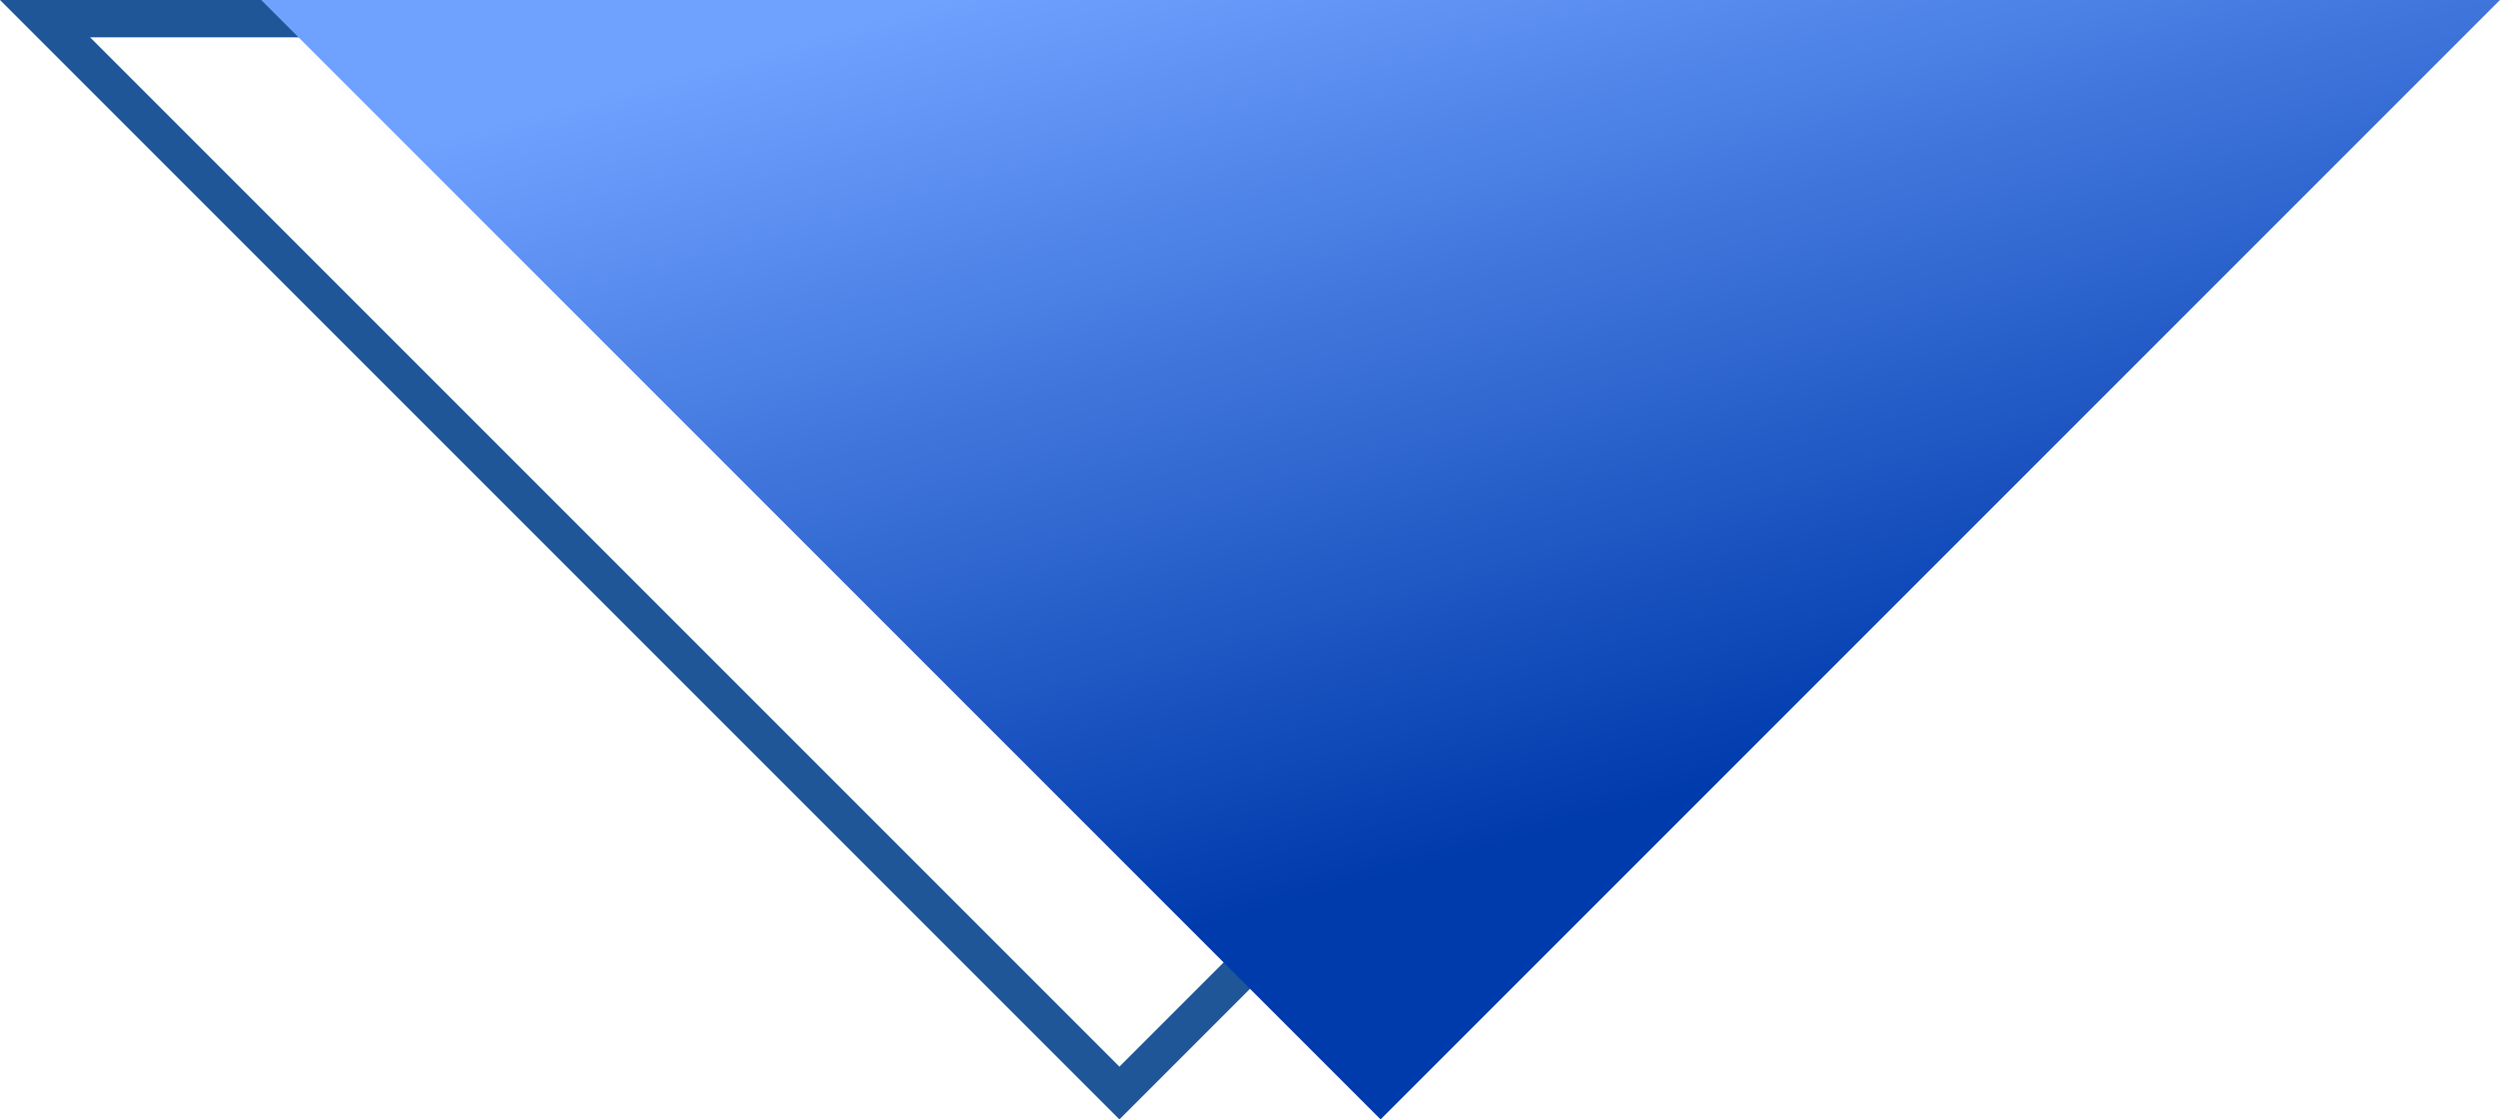 <svg xmlns="http://www.w3.org/2000/svg" xmlns:xlink="http://www.w3.org/1999/xlink" width="67" height="30" viewBox="0 0 67 30"><defs><linearGradient id="a" x1="0.703" y1="1" x2="0.319" y2="0.314" gradientUnits="objectBoundingBox"><stop offset="0" stop-color="#6fa1ff"/><stop offset="1" stop-color="#003bac"/></linearGradient></defs><g transform="translate(-131 -413.863)"><g transform="translate(191 443.863) rotate(180)" fill="none"><path d="M30,0,60,30H0Z" stroke="none"/><path d="M 30 1.414 L 2.414 29 L 57.586 29 L 30 1.414 M 30 -1.9073486328125e-06 L 60 30 L 3.814697265625e-06 30 L 30 -1.9073486328125e-06 Z" stroke="none" fill="#1e5698"/></g><path d="M30,0,60,30H0Z" transform="translate(198 443.863) rotate(180)" fill="url(#a)"/></g></svg>